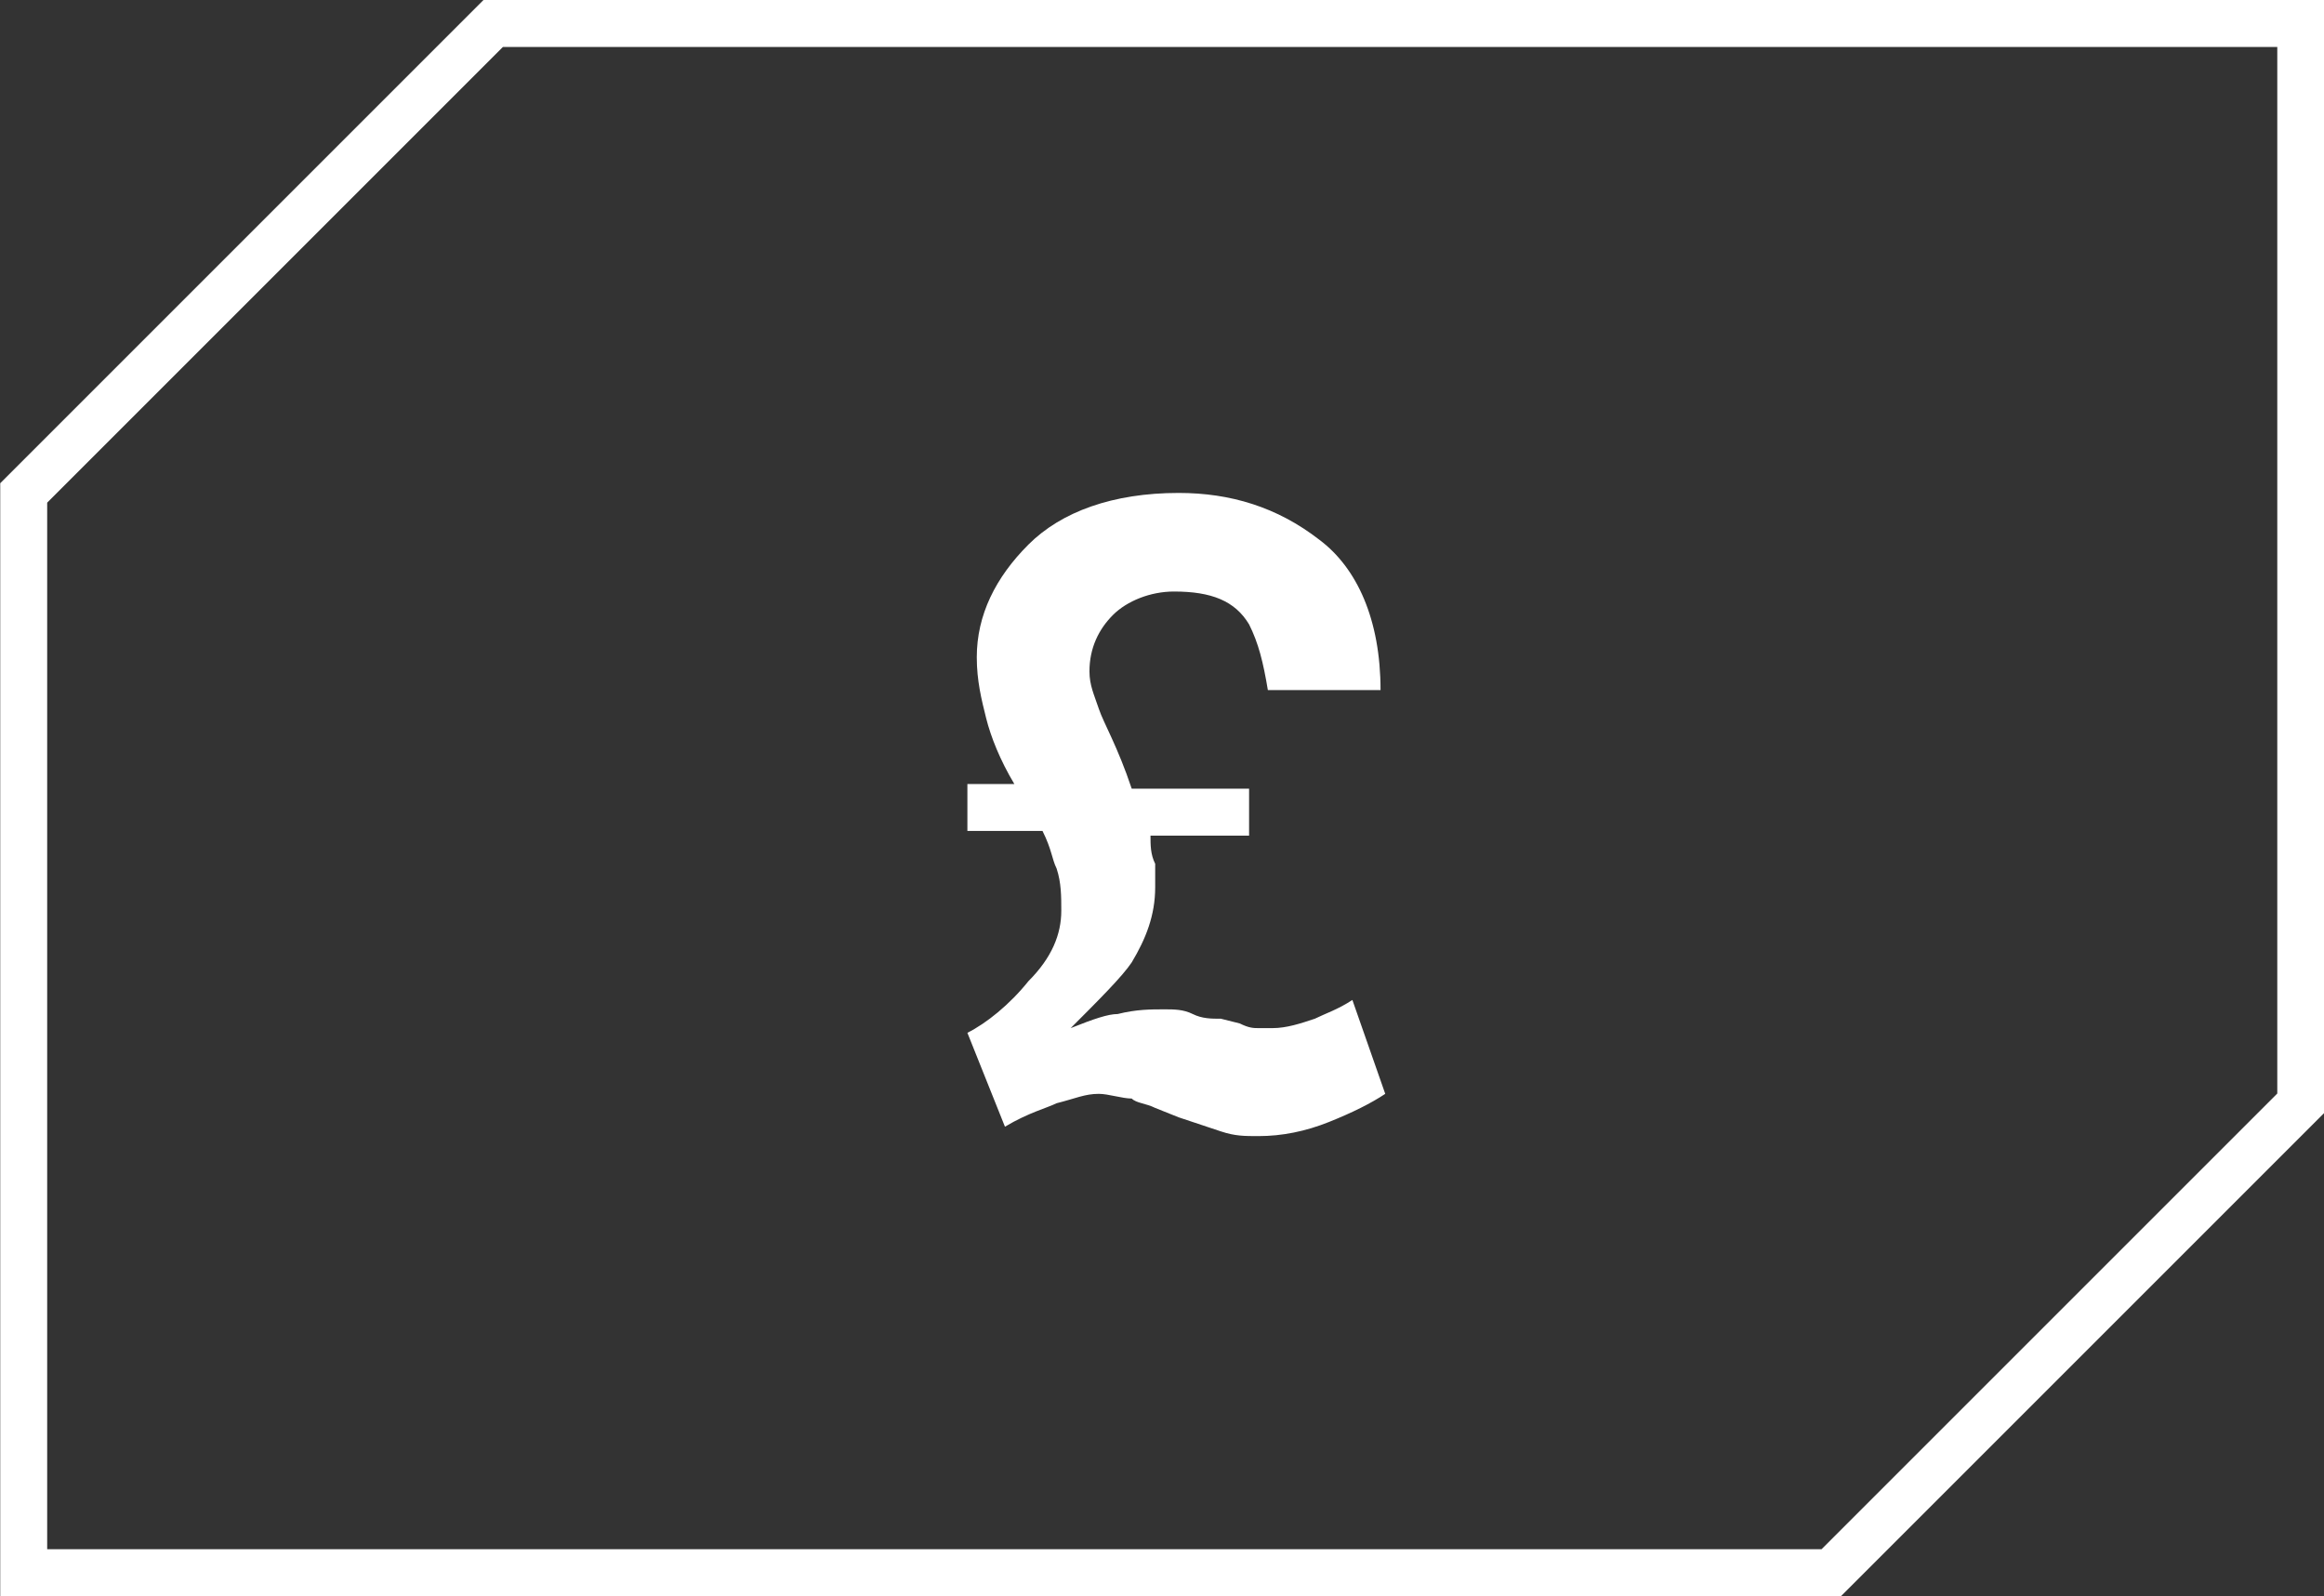 <?xml version="1.0" encoding="utf-8"?>
<!-- Generator: Adobe Illustrator 24.3.0, SVG Export Plug-In . SVG Version: 6.00 Build 0)  -->
<svg version="1.1" id="Layer_1" xmlns="http://www.w3.org/2000/svg" xmlns:xlink="http://www.w3.org/1999/xlink" x="0px" y="0px"
	 viewBox="0 0 49.5 34" style="enable-background:new 0 0 49.5 34;" xml:space="preserve">
<rect x="0" y="0" width="49.5" height="34" fill="#333333" stroke="none"/>
<style type="text/css">
	.st0{enable-background:new    ;}
	.st1{fill:#FFFFFF;}
	.st2{fill:none;stroke:#FFFFFF;}
</style>
<g id="Group_6677" transform="translate(-442.495 -393.5)">
	<g class="st0">
		<path class="st1" d="M463.1,415.5c0.4-0.2,0.9-0.6,1.3-1.1c0.5-0.5,0.7-1,0.7-1.5c0-0.3,0-0.6-0.1-0.9c-0.1-0.2-0.1-0.4-0.3-0.8
			h-1.6v-1h1c-0.3-0.5-0.5-1-0.6-1.4s-0.2-0.8-0.2-1.3c0-0.9,0.4-1.7,1.1-2.4s1.8-1.1,3.2-1.1c1.1,0,2.1,0.3,3,1
			c0.8,0.6,1.3,1.7,1.3,3.2h-2.4c-0.1-0.6-0.2-1-0.4-1.4c-0.3-0.5-0.8-0.7-1.6-0.7c-0.5,0-1,0.2-1.3,0.5s-0.5,0.7-0.5,1.2
			c0,0.3,0.1,0.5,0.2,0.8c0.1,0.3,0.4,0.8,0.7,1.7h2.5v1h-2.1c0,0.2,0,0.4,0.1,0.6c0,0.2,0,0.3,0,0.5c0,0.6-0.2,1.1-0.5,1.6
			c-0.2,0.3-0.7,0.8-1.3,1.4c0.5-0.2,0.8-0.3,1-0.3c0.4-0.1,0.7-0.1,1-0.1c0.2,0,0.4,0,0.6,0.1s0.4,0.1,0.6,0.1l0.4,0.1
			c0.2,0.1,0.3,0.1,0.4,0.1c0.1,0,0.2,0,0.3,0c0.3,0,0.6-0.1,0.9-0.2c0.2-0.1,0.5-0.2,0.8-0.4l0.7,2c-0.3,0.2-0.7,0.4-1.2,0.6
			s-1,0.3-1.5,0.3c-0.3,0-0.5,0-0.8-0.1s-0.6-0.2-0.9-0.3l-0.5-0.2c-0.2-0.1-0.4-0.1-0.5-0.2c-0.2,0-0.5-0.1-0.7-0.1
			c-0.3,0-0.5,0.1-0.9,0.2c-0.2,0.1-0.6,0.2-1.1,0.5L463.1,415.5z"/>
	</g>
	<path id="Path_6503" class="st2" d="M453,394l-10,10v23h38.5l10-10v-23H453z"/>
</g>
</svg>
